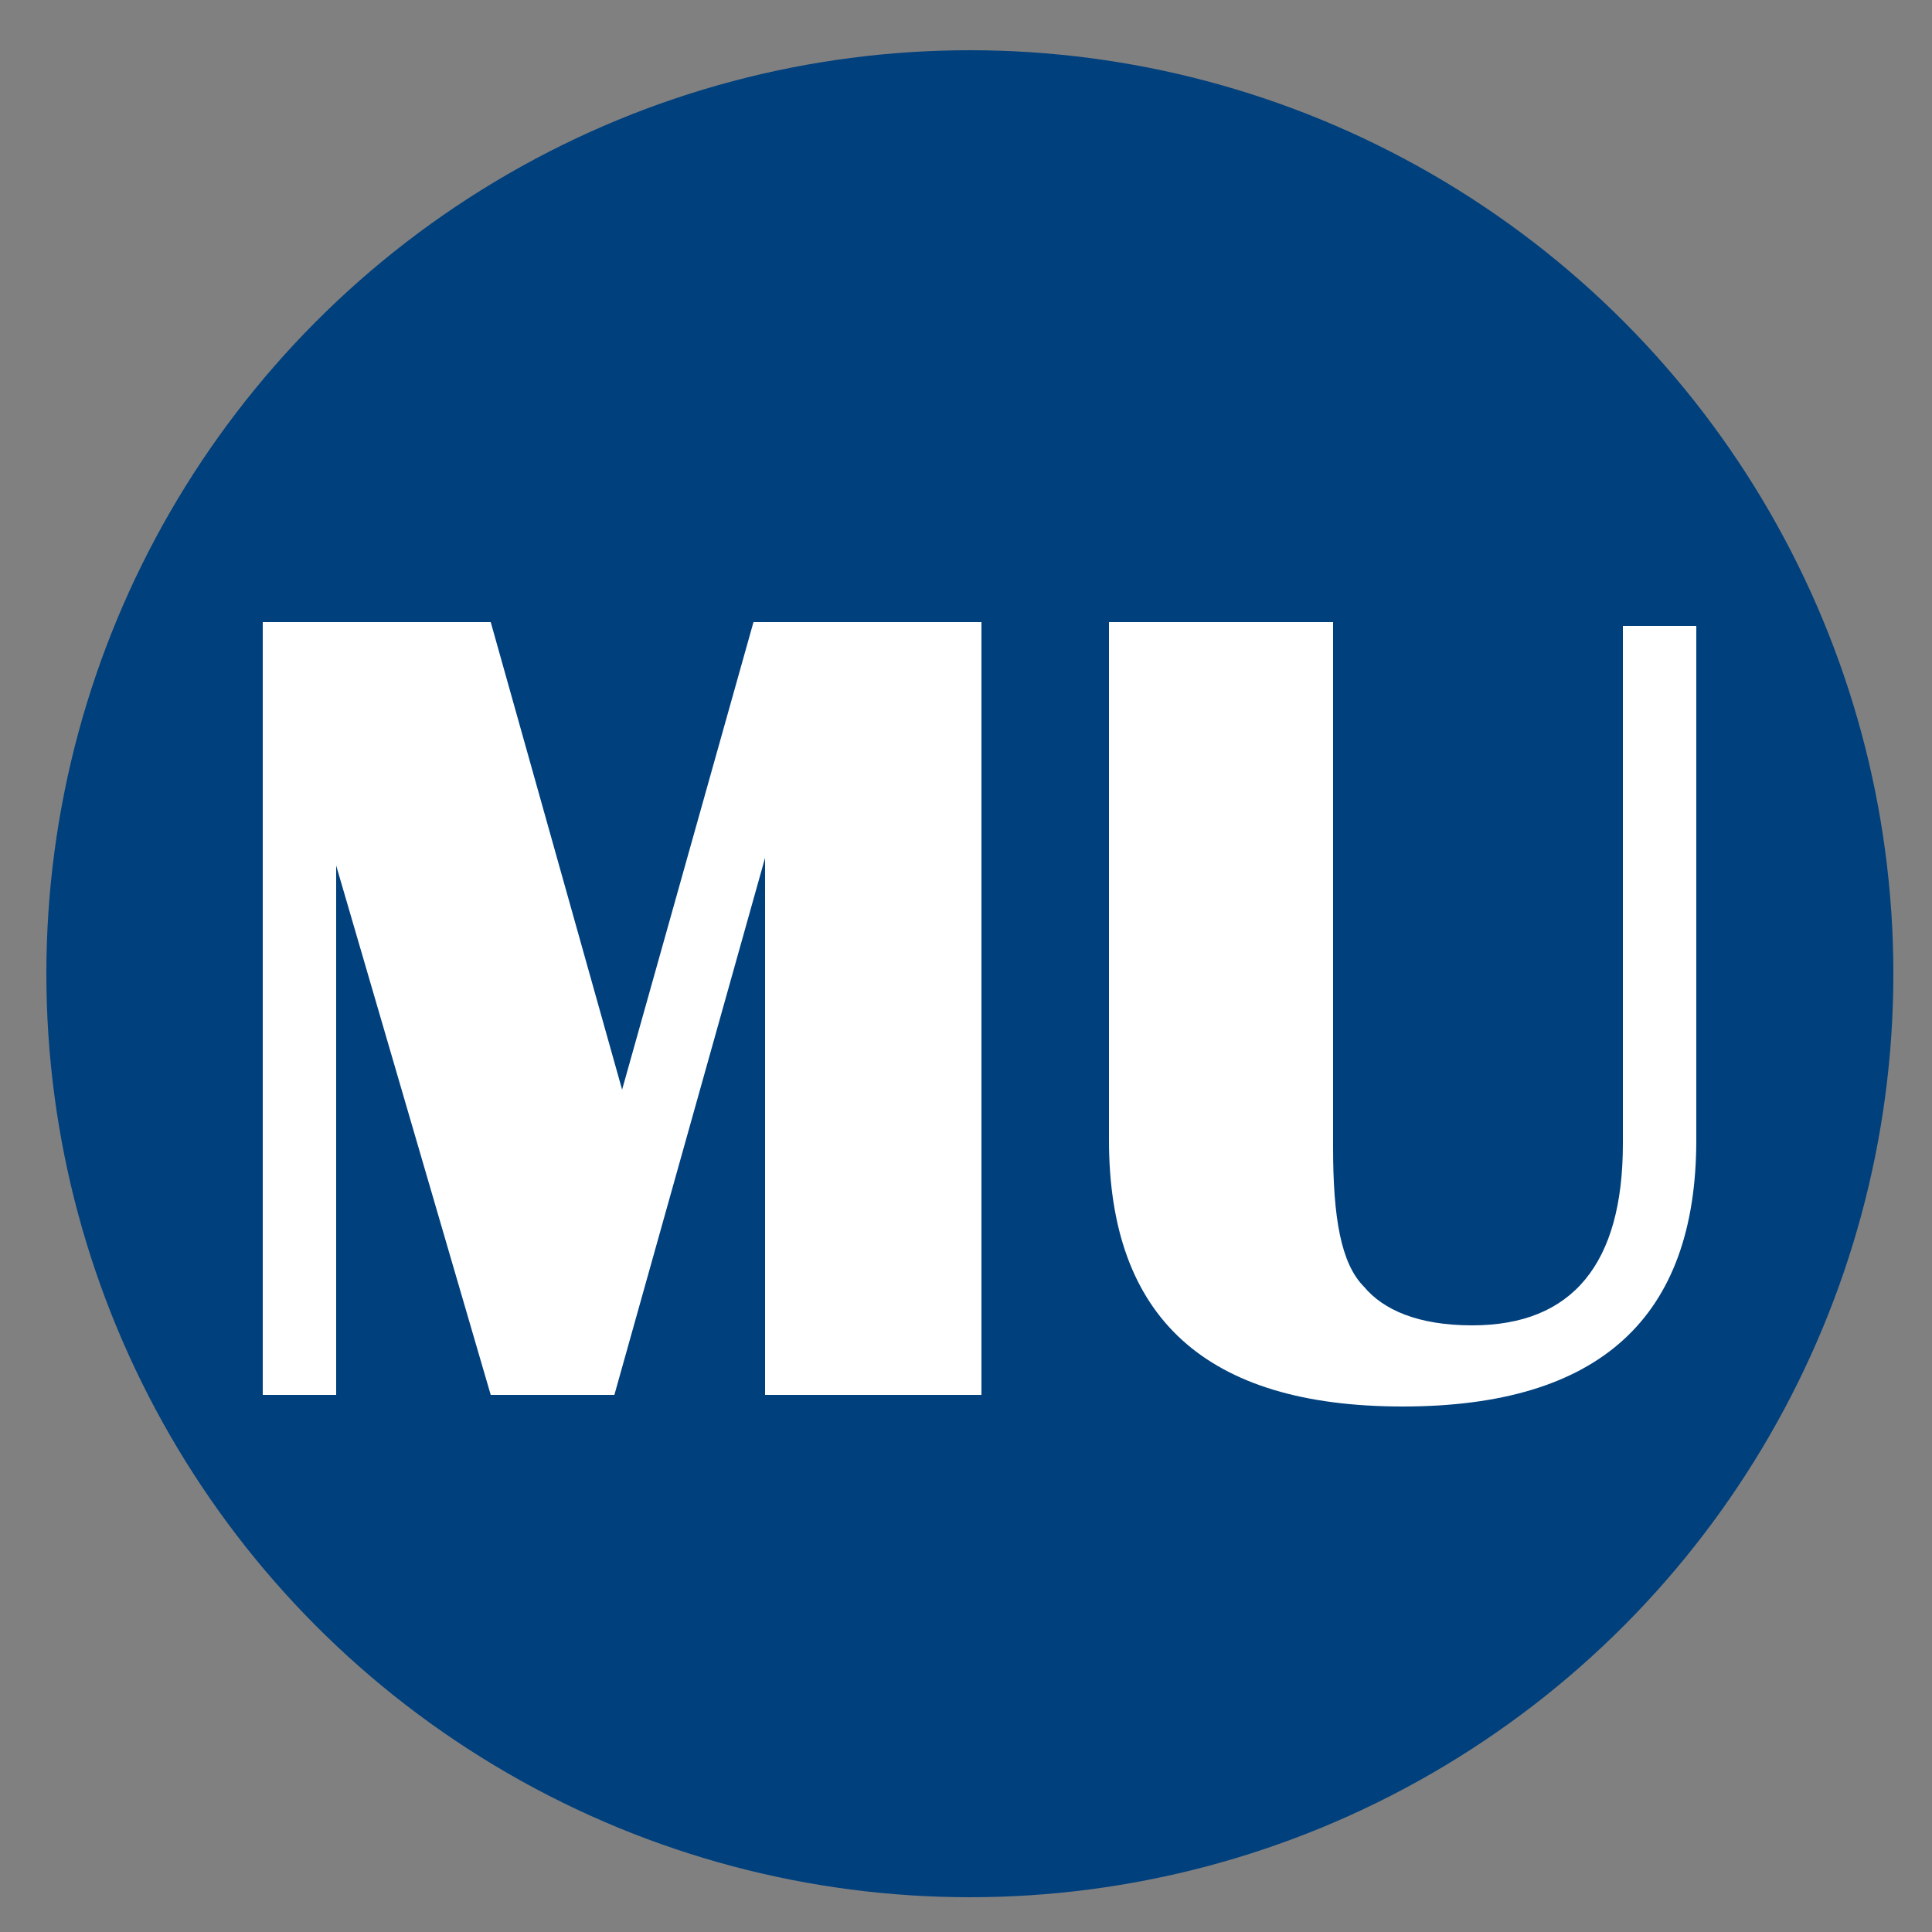 <?xml version="1.0" encoding="UTF-8"?>
<svg id="_Шар_1" data-name="Шар 1" xmlns="http://www.w3.org/2000/svg" version="1.1" viewBox="0 0 50 50">
  <rect x="0" y="0" width="50" height="50" fill="#808080" stroke="none"/>
  <defs>
    <style>
      .cls-1 {
        fill: #00407d;
      }

      .cls-1, .cls-2 {
        stroke-width: 0px;
      }

      .cls-2 {
        fill: #fff;
      }
    </style>
  </defs>
  <circle class="cls-1" cx="25.1" cy="25.2" r="23.9"/>
  <g>
    <path class="cls-2" d="M25.4,16.1v20h-5.6v-13.9l-3.9,13.9h-3.2l-4-13.7v13.7h-1.9v-20h5.9l3.4,12.1,3.4-12.1h5.9Z"/>
    <path class="cls-2" d="M43.9,16.1v13.4c0,4.6-2.5,6.9-7.6,6.9s-7.6-2.3-7.6-6.9v-13.4h5.8v13.6c0,1.8.2,3,.8,3.6.5.6,1.4,1,2.8,1,2.6,0,3.9-1.6,3.9-4.7v-13.4h1.9Z"/>
  </g>
</svg>